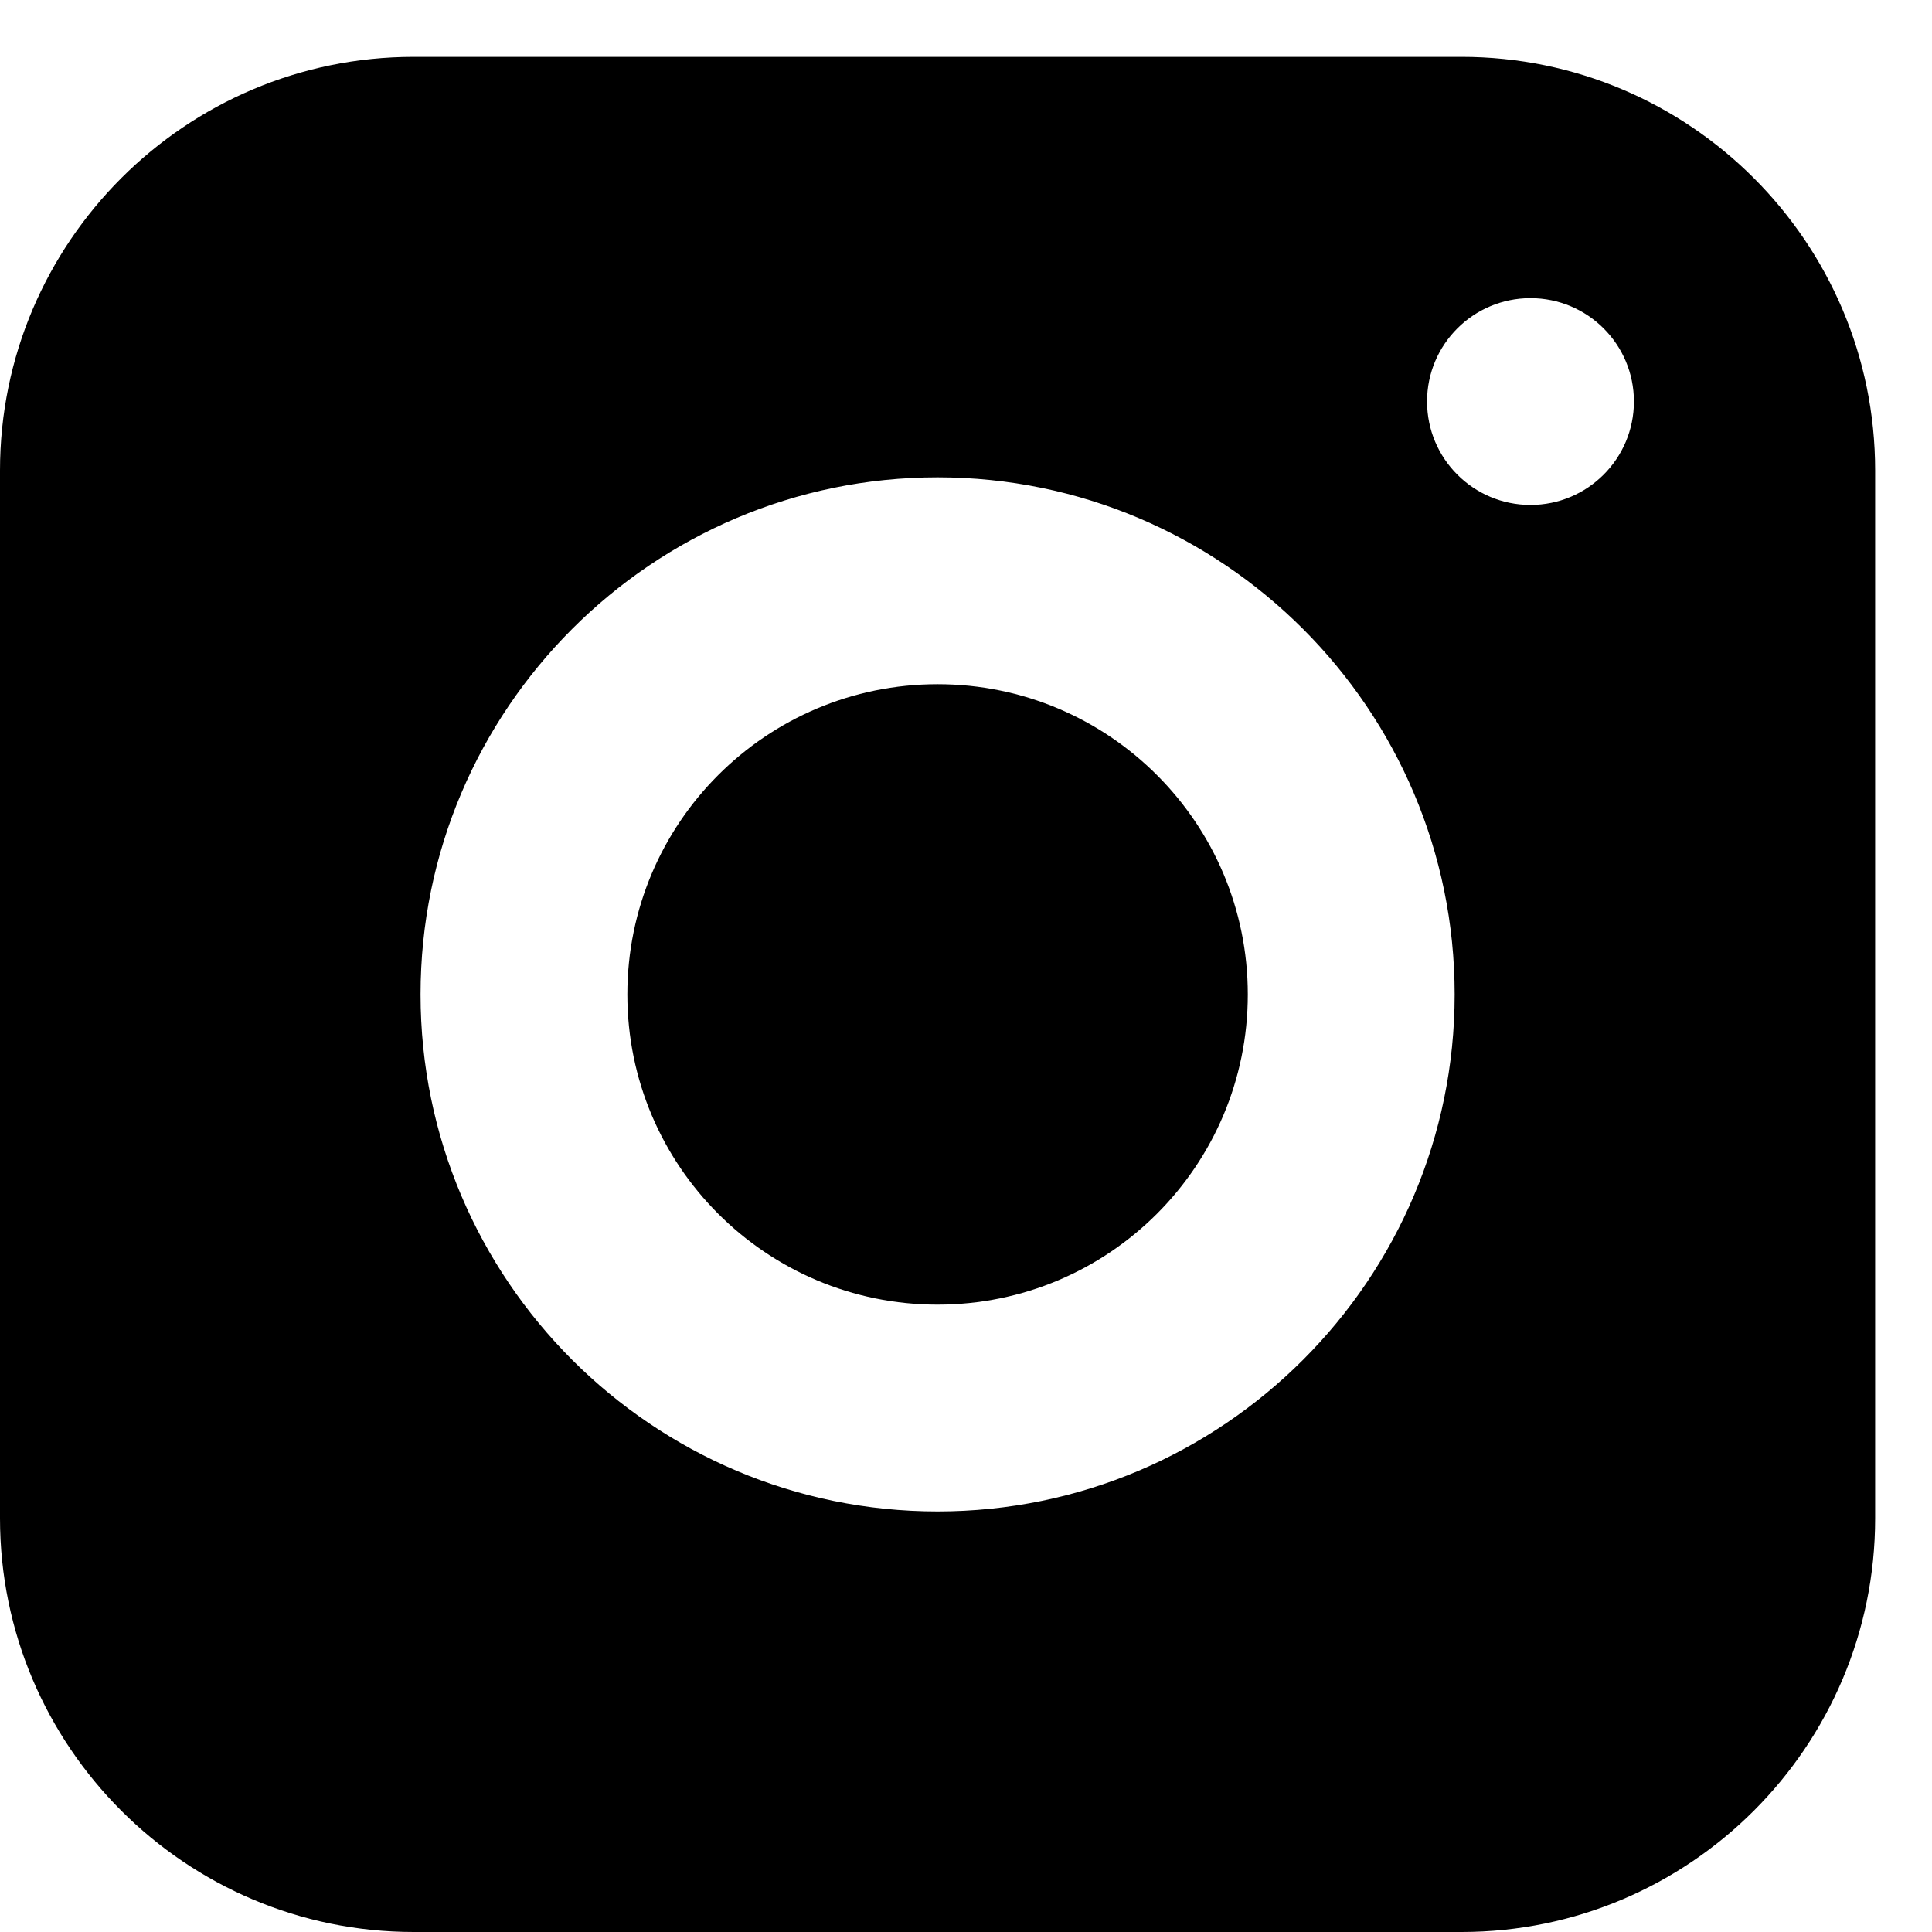 <?xml version="1.0" encoding="UTF-8"?> <svg xmlns="http://www.w3.org/2000/svg" width="28" height="28" viewBox="0 0 28 28" fill="none"> <path d="M18.084 14.412C18.084 16.895 16.071 18.908 13.588 18.908C11.105 18.908 9.092 16.895 9.092 14.412C9.092 11.929 11.105 9.916 13.588 9.916C16.071 9.916 18.084 11.929 18.084 14.412Z" fill="black"></path> <path d="M21.182 0.824H5.995C2.689 0.824 0 3.513 0 6.818V22.005C0 25.311 2.689 28 5.995 28H21.182C24.487 28 27.176 25.311 27.176 22.005V6.818C27.176 3.513 24.487 0.824 21.182 0.824ZM13.588 21.905C9.456 21.905 6.095 18.544 6.095 14.412C6.095 10.28 9.456 6.918 13.588 6.918C17.72 6.918 21.082 10.28 21.082 14.412C21.082 18.544 17.72 21.905 13.588 21.905ZM22.181 7.318C21.353 7.318 20.682 6.647 20.682 5.819C20.682 4.991 21.353 4.321 22.181 4.321C23.009 4.321 23.68 4.991 23.68 5.819C23.68 6.647 23.009 7.318 22.181 7.318Z" fill="black"></path> </svg> 